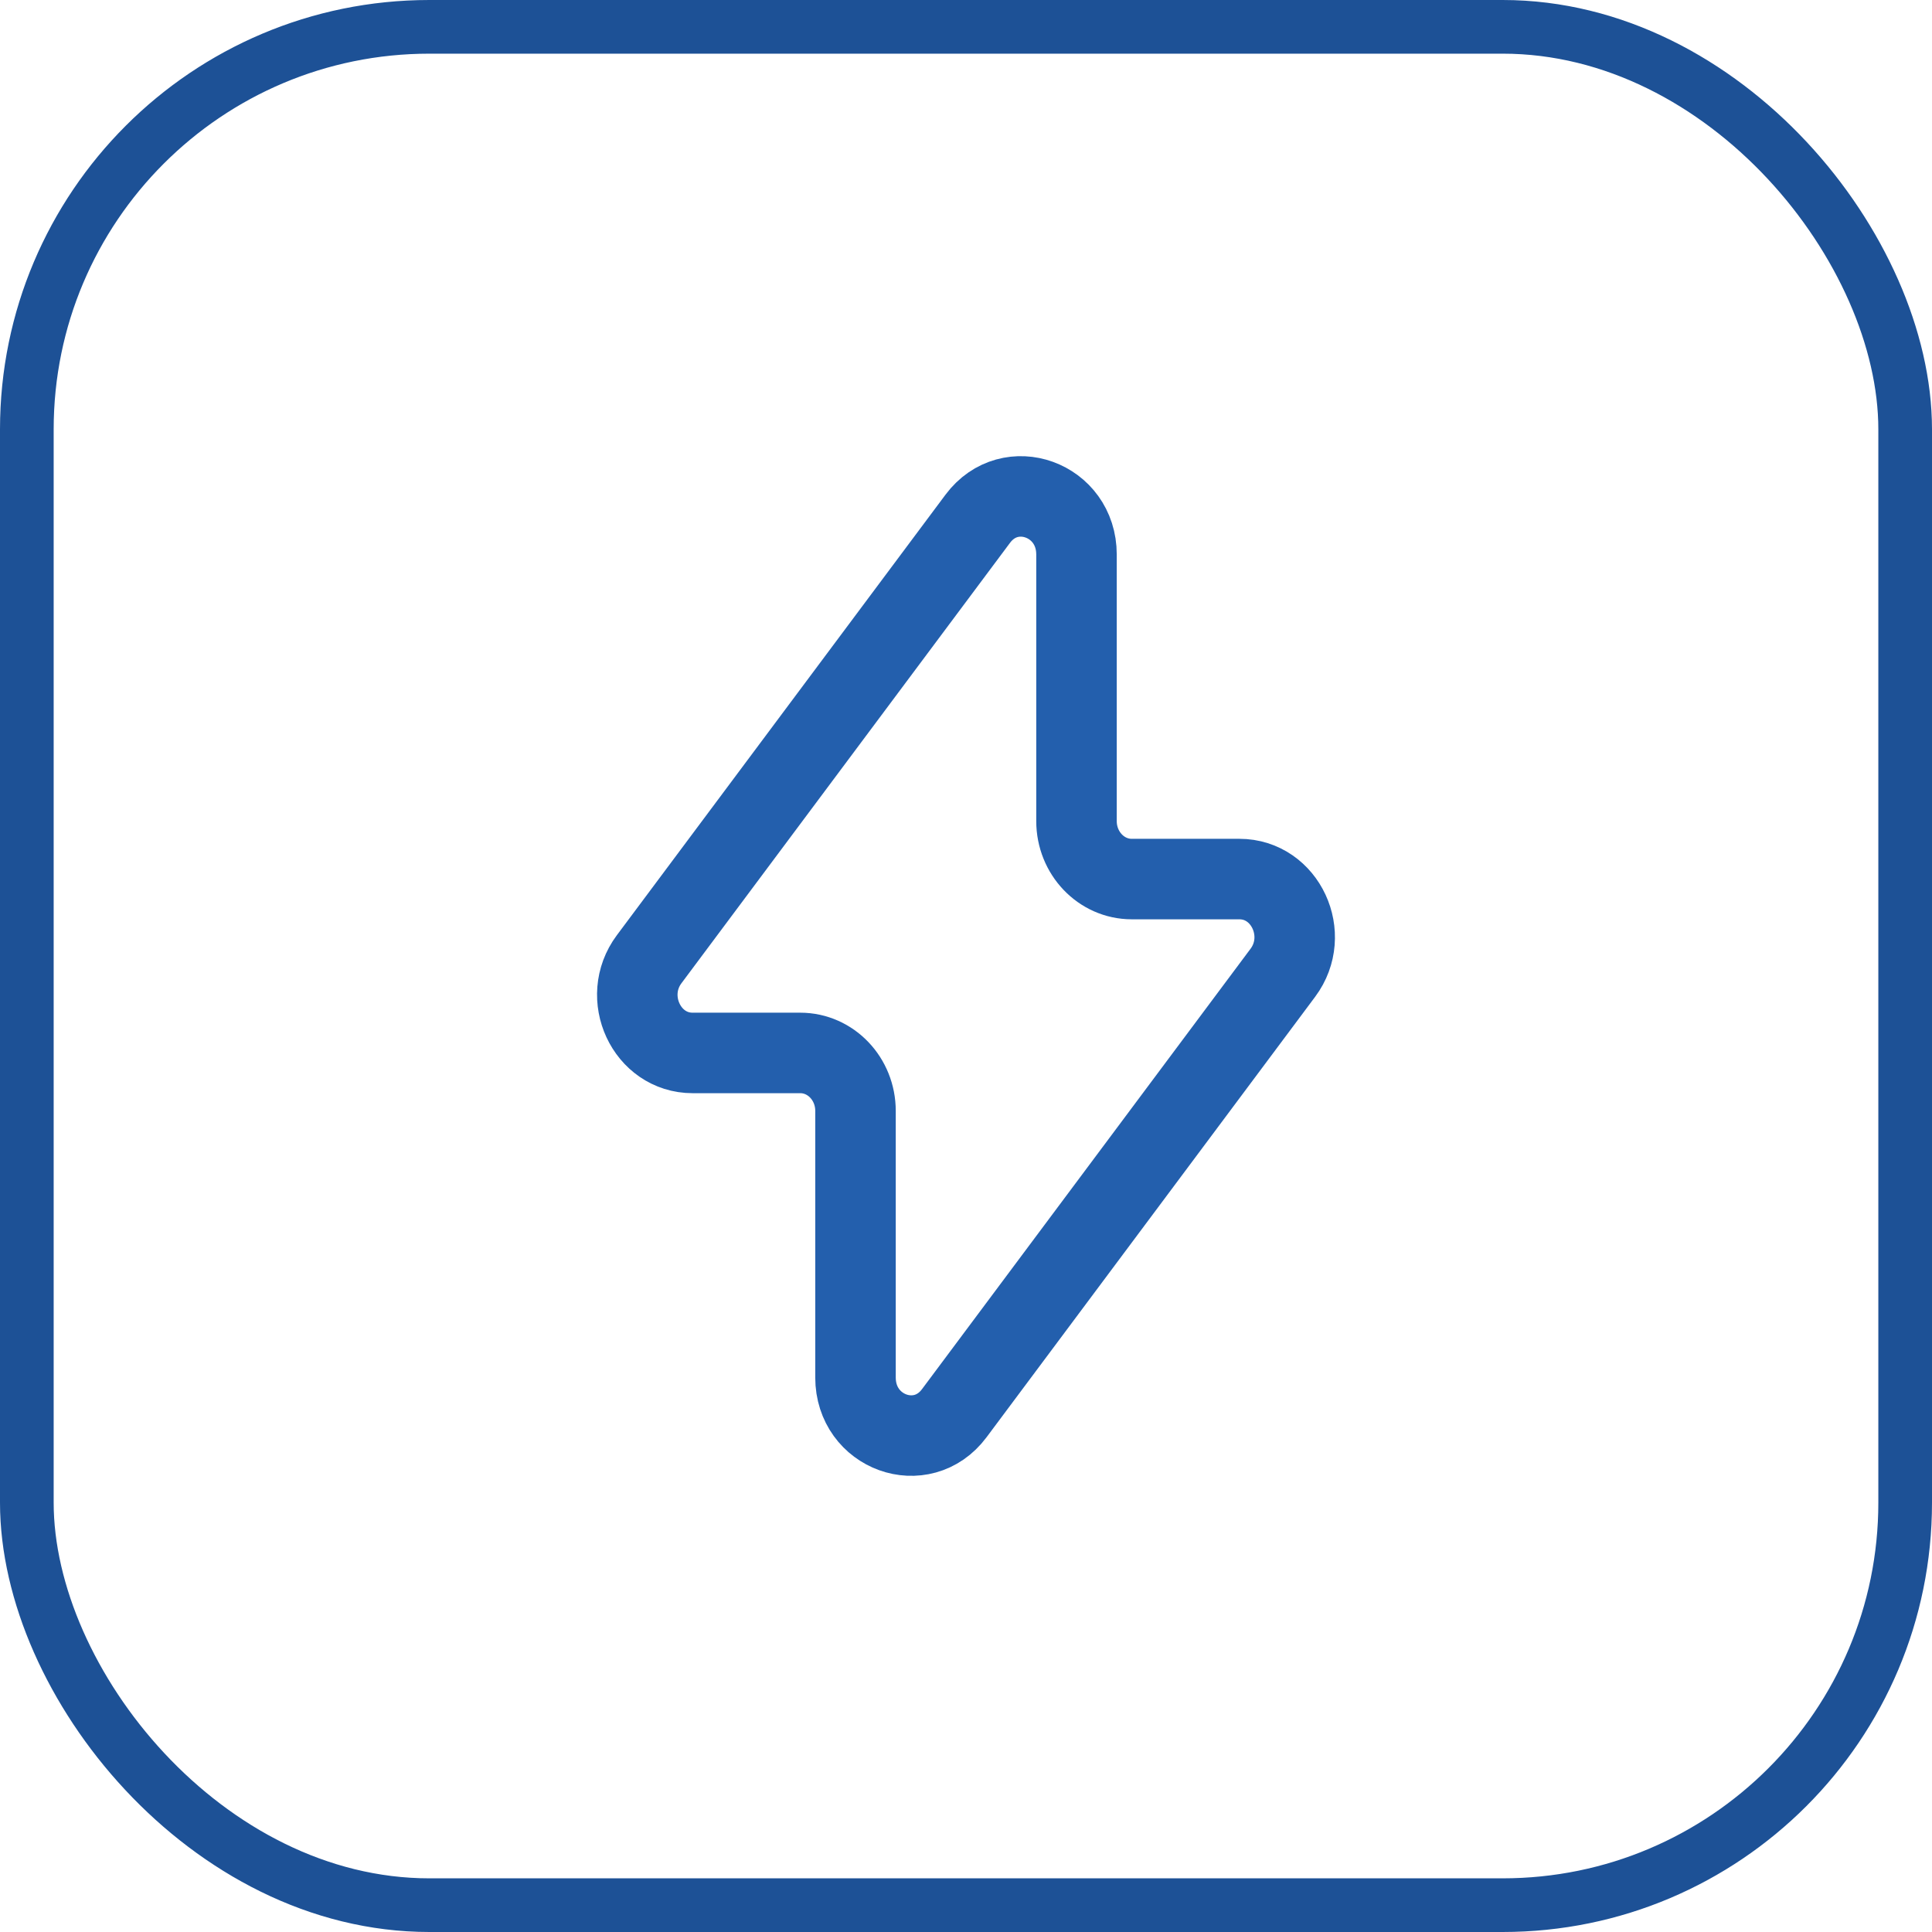 <svg width="72" height="72" viewBox="0 0 72 72" fill="none" xmlns="http://www.w3.org/2000/svg">
<rect x="1" y="1" width="70" height="70" rx="15" stroke="#1D5196" stroke-width="2"/>
<path d="M24.191 35.749L36.438 19.333C37.644 17.716 40.118 18.611 40.118 20.664V30.6C40.118 31.793 41.04 32.76 42.177 32.76H46.187C47.903 32.76 48.866 34.833 47.809 36.251L35.562 52.667C34.356 54.284 31.882 53.389 31.882 51.336V41.4C31.882 40.207 30.96 39.24 29.823 39.24H25.813C24.097 39.24 23.134 37.167 24.191 35.749Z" stroke="#235FAD" stroke-width="3" stroke-linejoin="round"/>
</svg>
